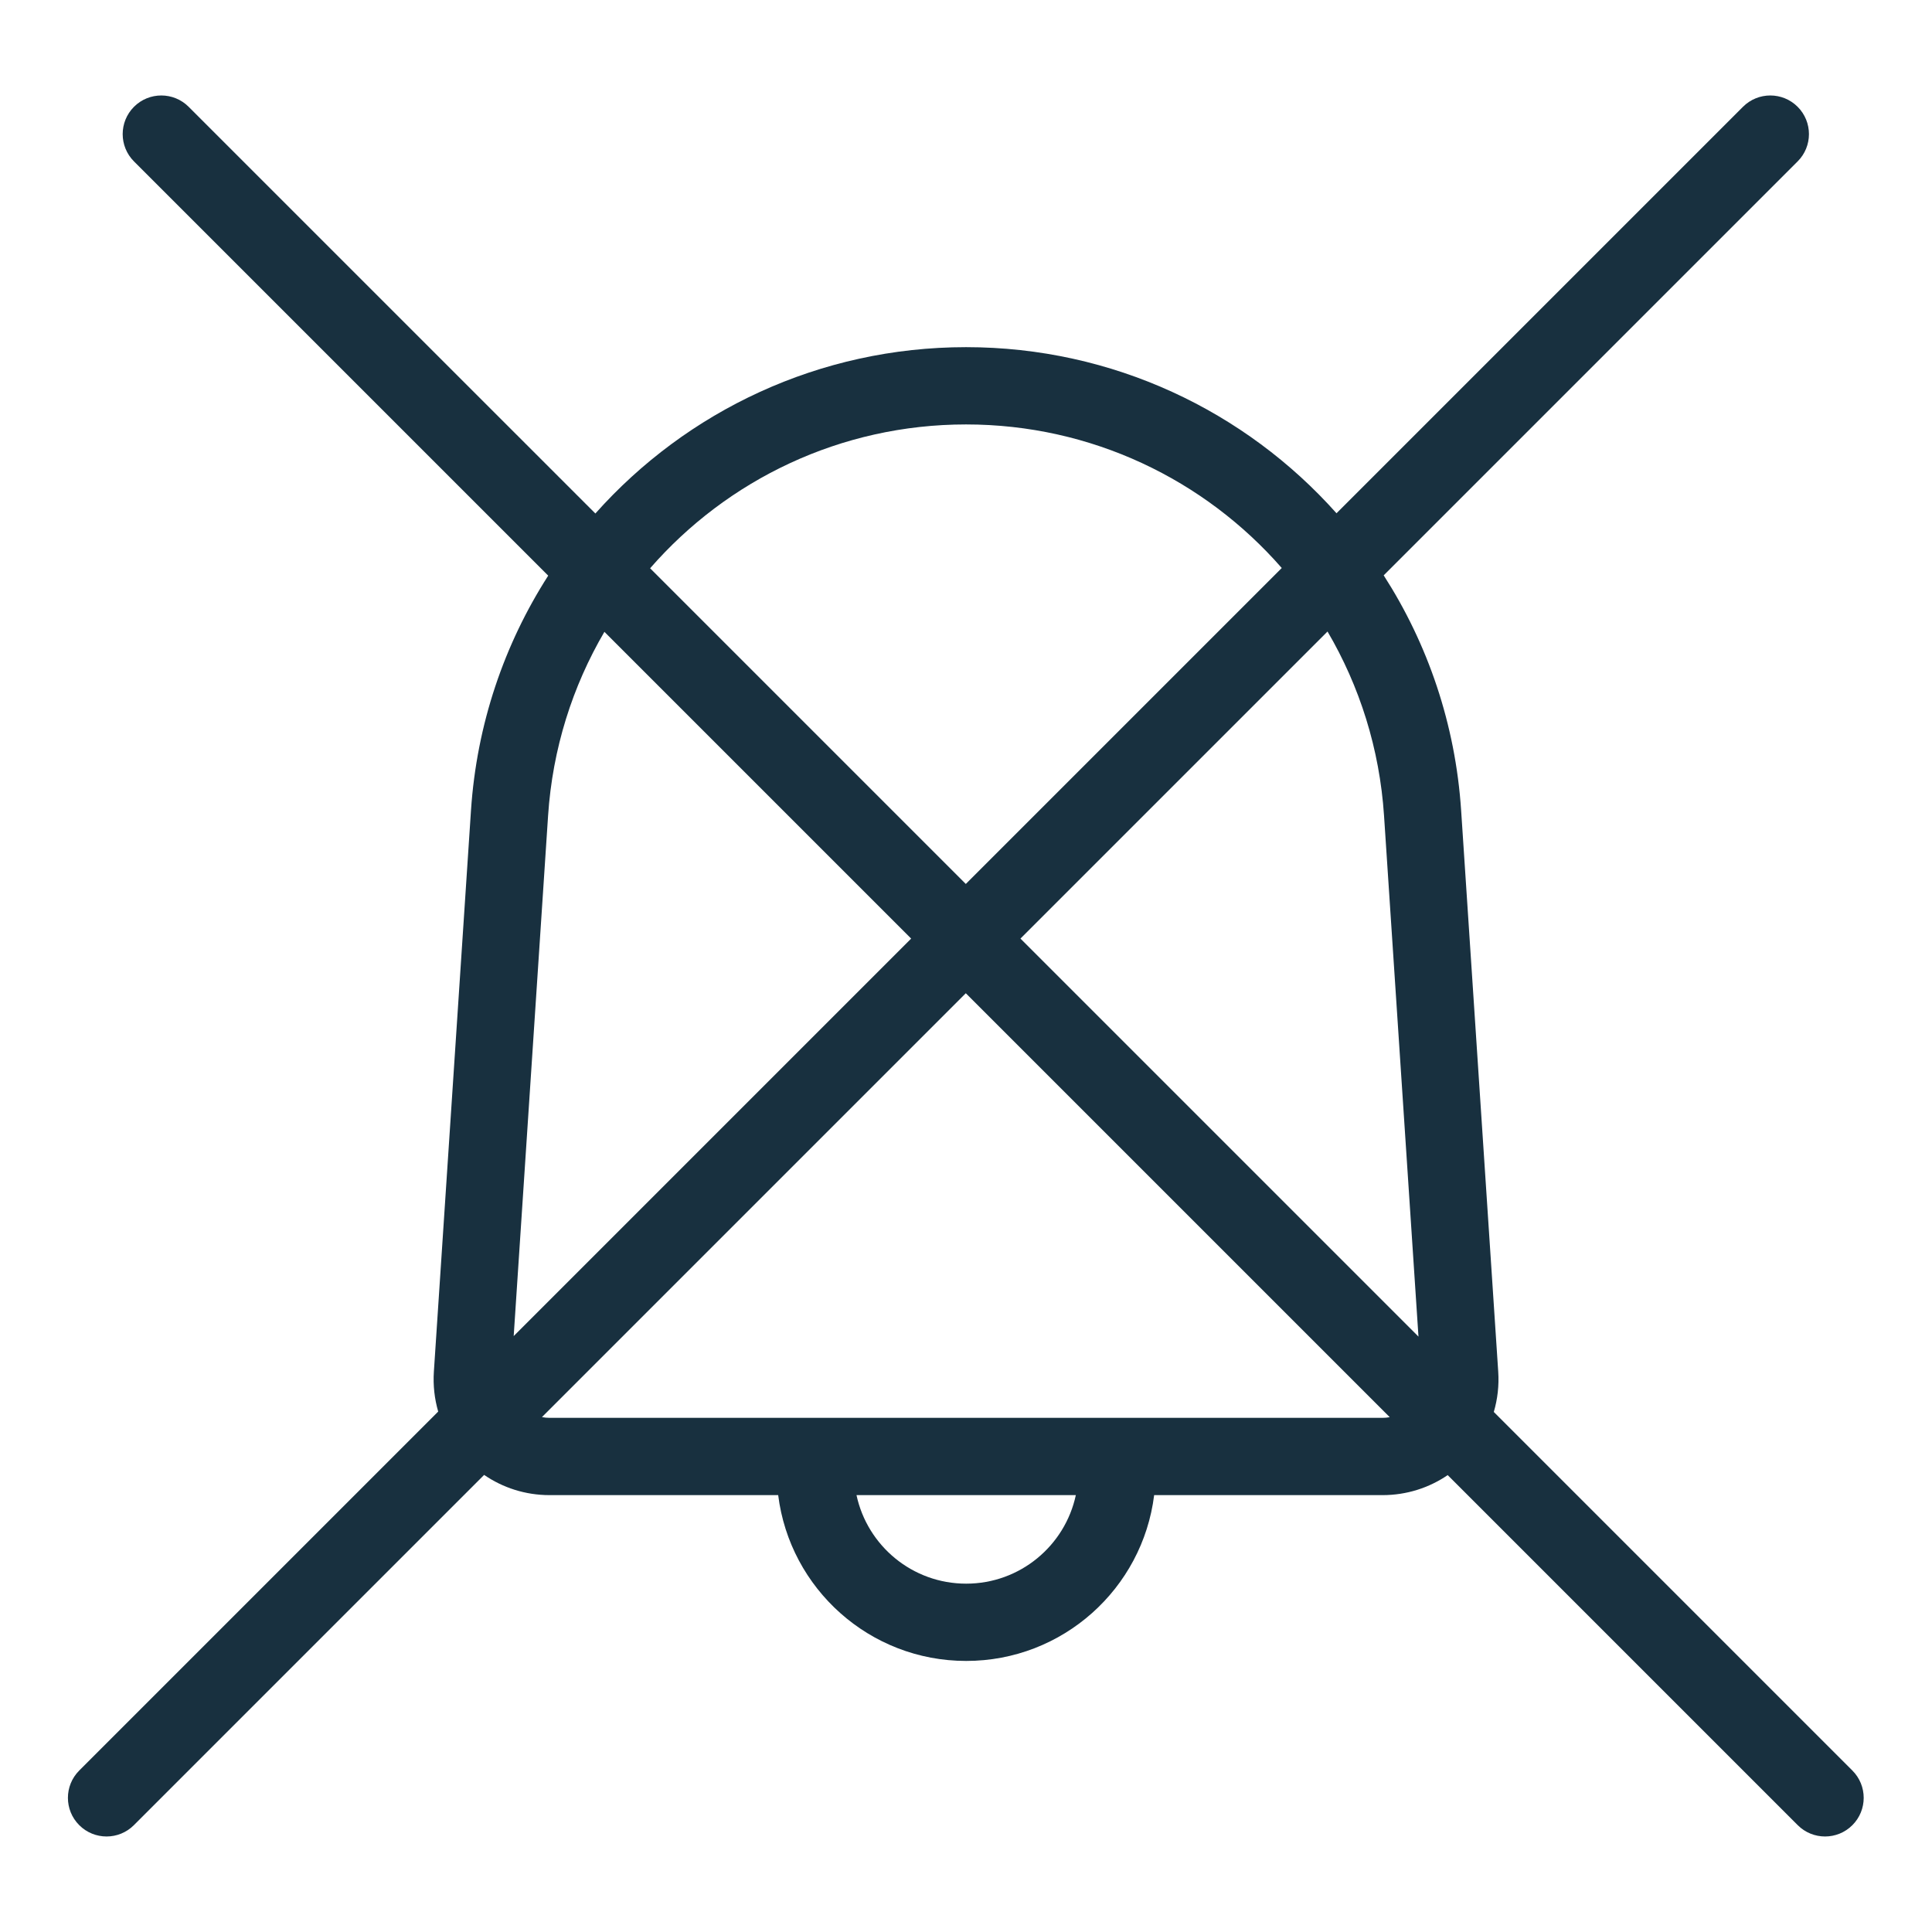<svg width="80" height="80" viewBox="0 0 80 80" fill="none" xmlns="http://www.w3.org/2000/svg">
<path fill-rule="evenodd" clip-rule="evenodd" d="M72.173 4.422C72.798 3.797 73.811 3.797 74.436 4.422C75.061 5.047 75.061 6.06 74.436 6.684L57.296 23.824C59.119 26.66 60.266 29.98 60.503 33.565L62.038 56.793C62.077 57.375 62.01 57.939 61.855 58.466L76.703 73.314C77.328 73.939 77.328 74.951 76.703 75.576C76.078 76.201 75.065 76.201 74.44 75.576L59.946 61.081C59.179 61.603 58.252 61.91 57.249 61.91H47.791C47.31 65.78 44.008 68.776 40.007 68.776C36.006 68.776 32.705 65.78 32.223 61.91H22.756C21.748 61.91 20.816 61.6 20.047 61.073L5.544 75.576C4.919 76.201 3.906 76.201 3.281 75.576C2.656 74.951 2.656 73.939 3.281 73.314L18.145 58.45C17.993 57.927 17.928 57.369 17.966 56.793L19.502 33.565C19.739 29.985 20.883 26.669 22.7 23.836L5.548 6.684C4.924 6.06 4.924 5.047 5.548 4.422C6.173 3.797 7.186 3.797 7.811 4.422L24.653 21.263C28.427 17.025 33.922 14.375 40.002 14.375C46.078 14.375 51.569 17.021 55.342 21.253L72.173 4.422ZM53.075 23.52C49.886 19.866 45.197 17.575 40.002 17.575C34.802 17.575 30.109 19.871 26.92 23.531L39.992 36.603L53.075 23.52ZM25.027 26.163C23.706 28.418 22.878 31.003 22.695 33.776L21.271 55.324L37.729 38.865L25.027 26.163ZM22.441 58.679C22.543 58.699 22.648 58.71 22.756 58.71H57.249C57.35 58.71 57.45 58.7 57.546 58.682L39.992 41.128L22.441 58.679ZM58.736 55.346L57.31 33.776C57.126 30.998 56.295 28.408 54.97 26.15L42.255 38.865L58.736 55.346ZM35.466 61.91C35.915 64.005 37.778 65.576 40.007 65.576C42.237 65.576 44.099 64.005 44.548 61.91H35.466Z" fill="#18303F"/>
</svg>
